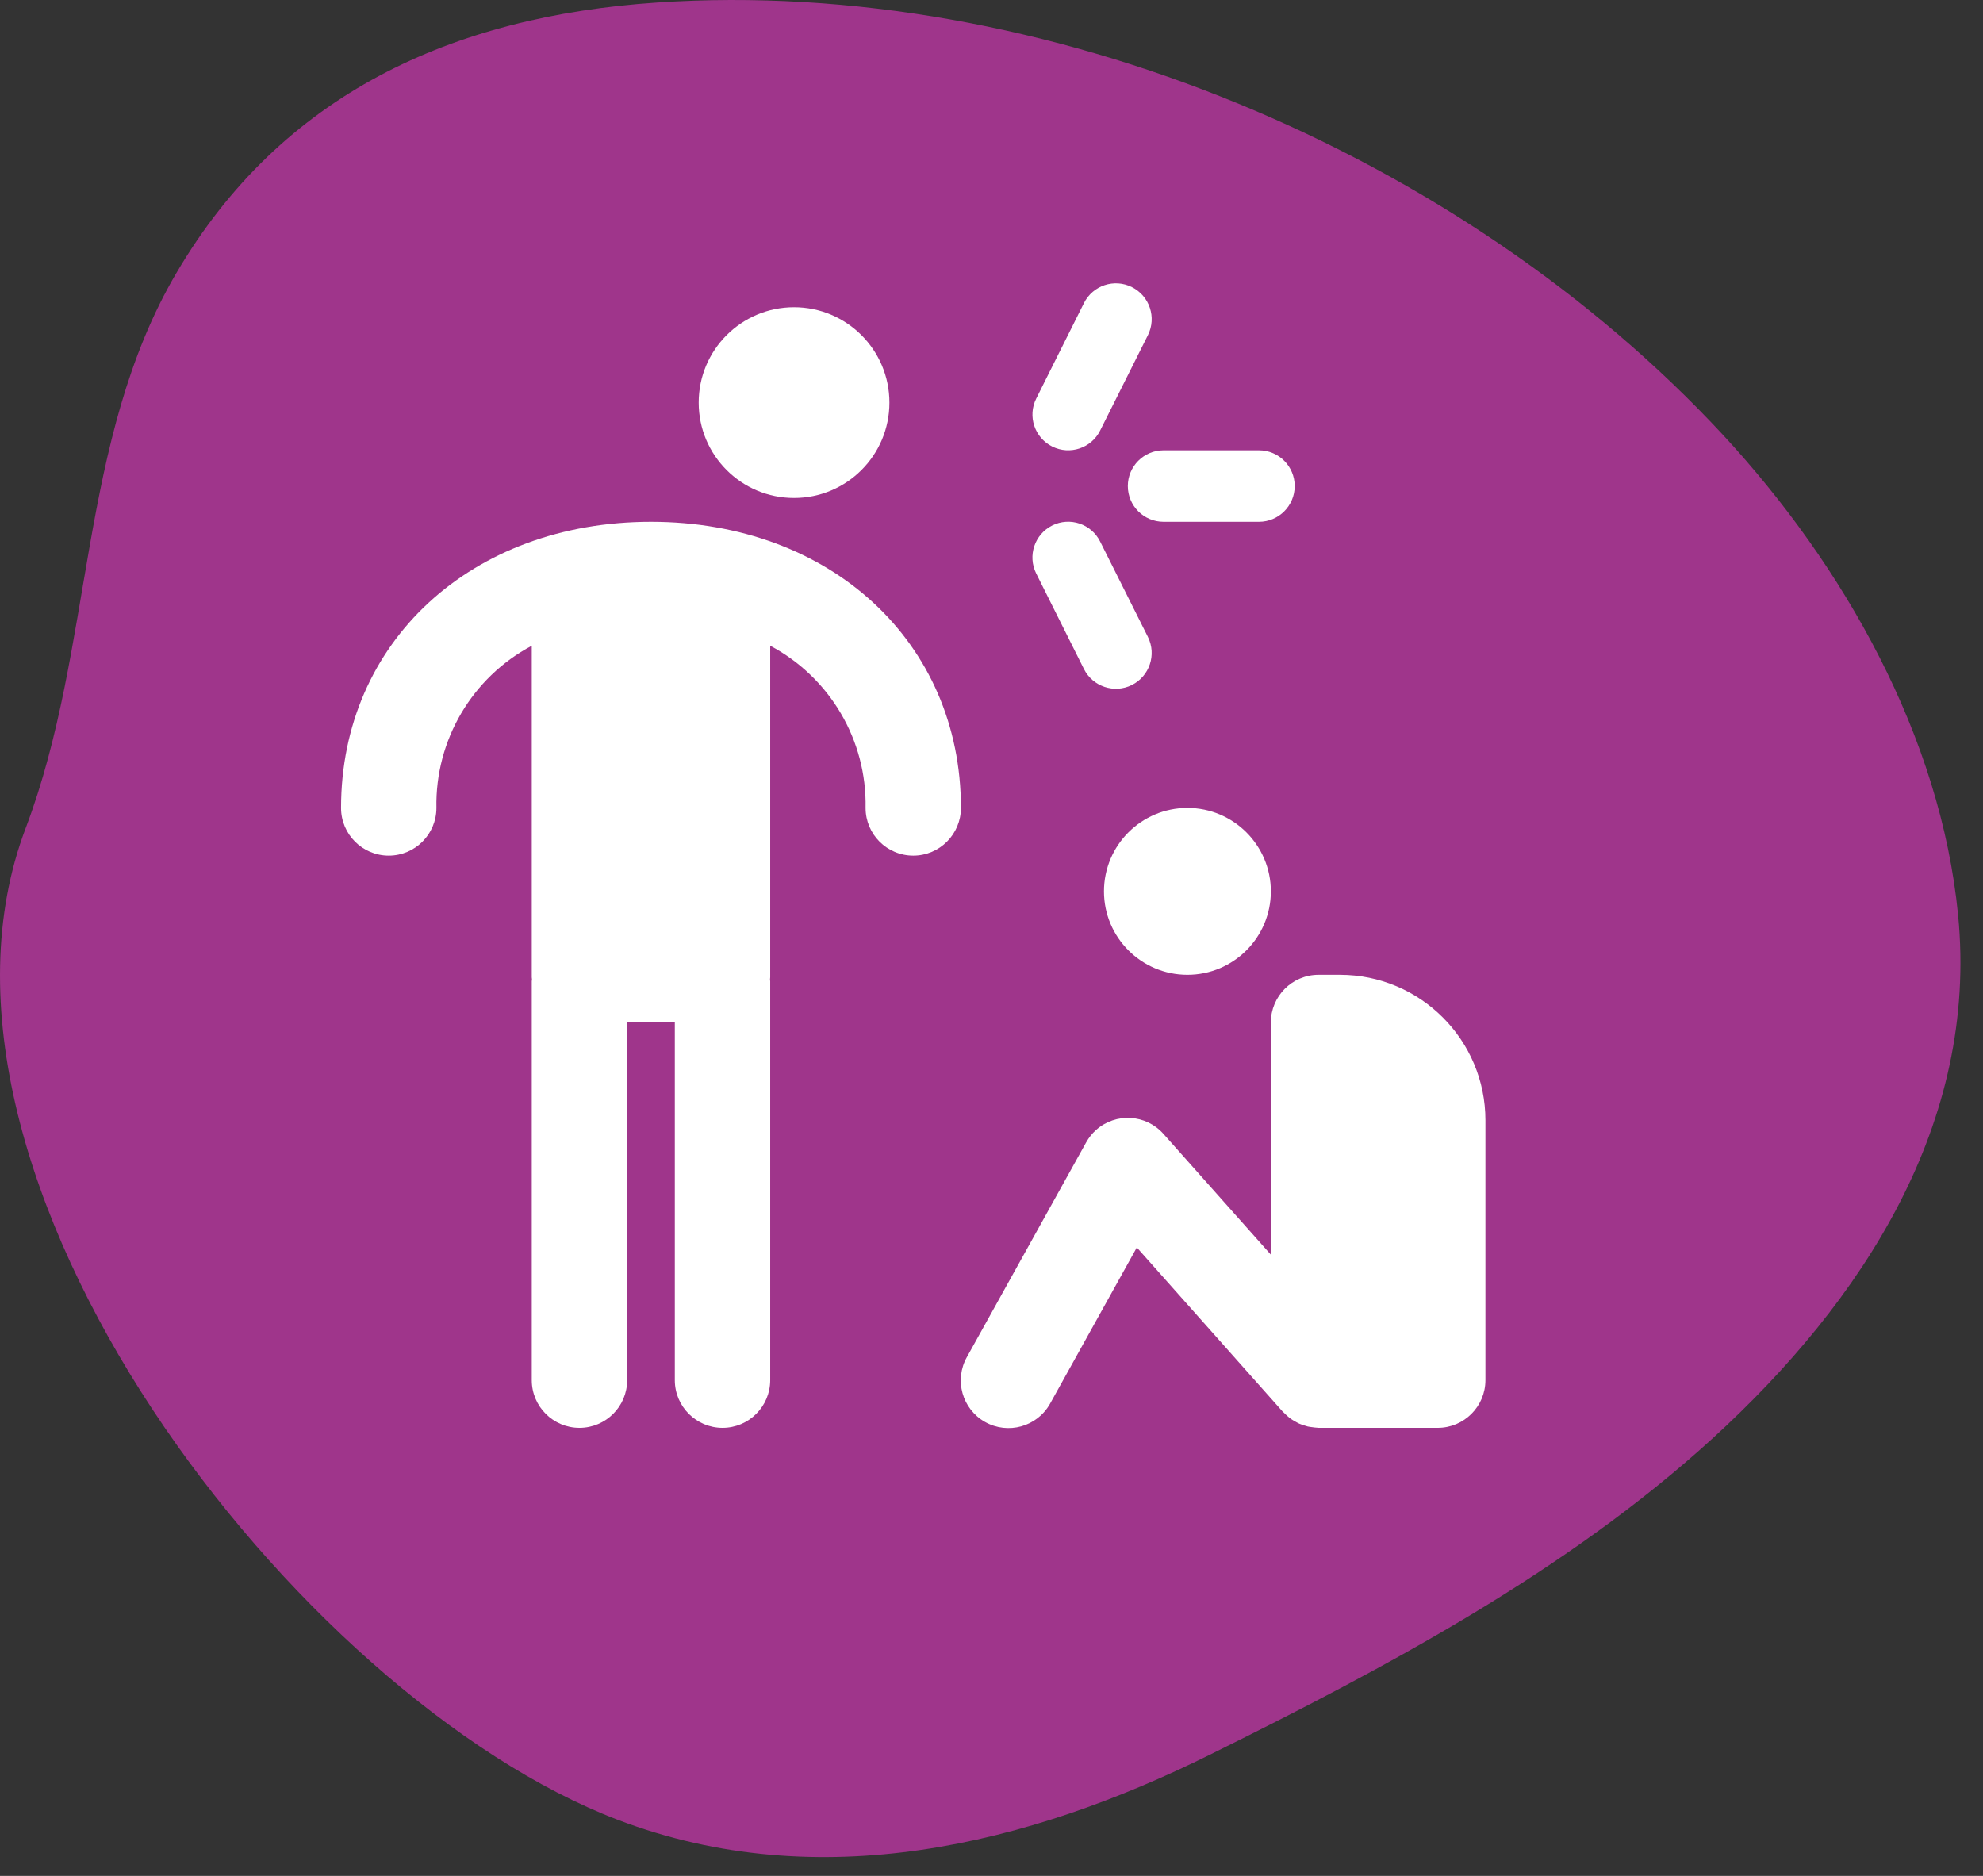 <svg width="74" height="70" viewBox="0 0 74 70" fill="none" xmlns="http://www.w3.org/2000/svg">
<rect x="0" y="0" width="74" height="70" fill="#333333" stroke="none"/>
<g clip-path="url(#clip0_37_2225)">
<path d="M0.959 30.901C-3.968 43.917 11.11 63.356 23.059 67.909C30.585 70.77 38.354 68.841 45.145 65.48C51.735 62.22 58.472 58.634 63.909 53.675C69.53 48.54 73.831 41.907 73.071 34.147C72.418 27.483 68.821 21.118 64.294 16.224C54.575 5.745 39.026 -0.88 24.52 0.095C16.869 0.608 10.501 3.514 6.583 10.186C2.903 16.448 3.52 24.13 0.959 30.901Z" fill="#9F358B"/>
<path d="M50.001 36.375H49.204C48.221 36.375 47.425 37.172 47.425 38.155V46.818L43.417 42.312C42.764 41.575 41.639 41.511 40.905 42.163C40.755 42.295 40.63 42.454 40.532 42.629L36.084 50.636C35.6 51.491 35.903 52.577 36.758 53.06C37.615 53.542 38.7 53.24 39.182 52.384L39.193 52.365L42.423 46.55L47.874 52.683C47.886 52.696 47.901 52.706 47.915 52.719C47.957 52.763 48.001 52.804 48.047 52.843C48.09 52.88 48.132 52.918 48.178 52.949C48.225 52.983 48.274 53.01 48.324 53.038C48.374 53.066 48.425 53.097 48.477 53.121C48.528 53.144 48.582 53.159 48.635 53.179C48.69 53.198 48.747 53.216 48.803 53.23C48.856 53.242 48.911 53.248 48.965 53.255C49.028 53.265 49.09 53.272 49.152 53.275C49.171 53.275 49.186 53.28 49.204 53.28H53.653C54.635 53.28 55.432 52.483 55.432 51.5V41.806C55.432 38.807 53.001 36.375 50.001 36.375Z" fill="white"/>
<path d="M44.311 30.148C46.03 30.148 47.425 31.542 47.425 33.262C47.425 34.981 46.03 36.375 44.311 36.375C42.592 36.375 41.197 34.981 41.197 33.262C41.197 31.542 42.592 30.148 44.311 30.148Z" fill="white"/>
<path d="M24.294 19.471C17.591 19.471 12.727 23.962 12.727 30.148C12.727 31.131 13.524 31.928 14.507 31.928C15.489 31.928 16.286 31.131 16.286 30.148C16.237 27.621 17.613 25.281 19.844 24.096V36.468C19.844 36.494 19.851 36.519 19.852 36.543C19.851 36.568 19.844 36.592 19.844 36.618V51.5C19.844 52.483 20.641 53.28 21.624 53.28C22.607 53.28 23.404 52.483 23.404 51.5V38.155H25.182V51.5C25.182 52.483 25.979 53.28 26.963 53.28C27.945 53.28 28.742 52.483 28.742 51.5V36.618C28.742 36.592 28.735 36.568 28.735 36.543C28.735 36.519 28.742 36.494 28.742 36.468V24.096C30.973 25.281 32.35 27.621 32.301 30.148C32.301 31.131 33.097 31.928 34.08 31.928C35.062 31.928 35.859 31.131 35.859 30.148C35.859 23.962 30.995 19.471 24.294 19.471Z" fill="white"/>
<path d="M29.631 11.464C31.596 11.464 33.19 13.058 33.19 15.023C33.19 16.989 31.596 18.582 29.631 18.582C27.666 18.582 26.073 16.989 26.073 15.023C26.073 13.058 27.666 11.464 29.631 11.464Z" fill="white"/>
<path d="M42.087 18.137C42.087 18.874 42.684 19.471 43.422 19.471H46.981C47.718 19.471 48.315 18.874 48.315 18.137C48.315 17.401 47.718 16.803 46.981 16.803H43.422C42.684 16.803 42.087 17.401 42.087 18.137Z" fill="white"/>
<path d="M39.266 16.662C39.925 16.991 40.727 16.724 41.055 16.064L42.837 12.506C43.166 11.847 42.9 11.046 42.241 10.715C41.583 10.384 40.781 10.649 40.45 11.309L40.448 11.313L38.669 14.872C38.339 15.531 38.606 16.332 39.266 16.662Z" fill="white"/>
<path d="M40.448 24.962C40.776 25.622 41.579 25.89 42.238 25.562C42.897 25.233 43.166 24.43 42.838 23.771L42.837 23.768L41.055 20.21C40.728 19.549 39.926 19.28 39.267 19.608C38.607 19.938 38.339 20.739 38.667 21.398L38.669 21.402L40.448 24.962Z" fill="white"/>
</g>
<defs>
<clipPath id="clip0_37_2225">
<rect width="73.158" height="69.298" fill="white"/>
</clipPath>
</defs>
</svg>
